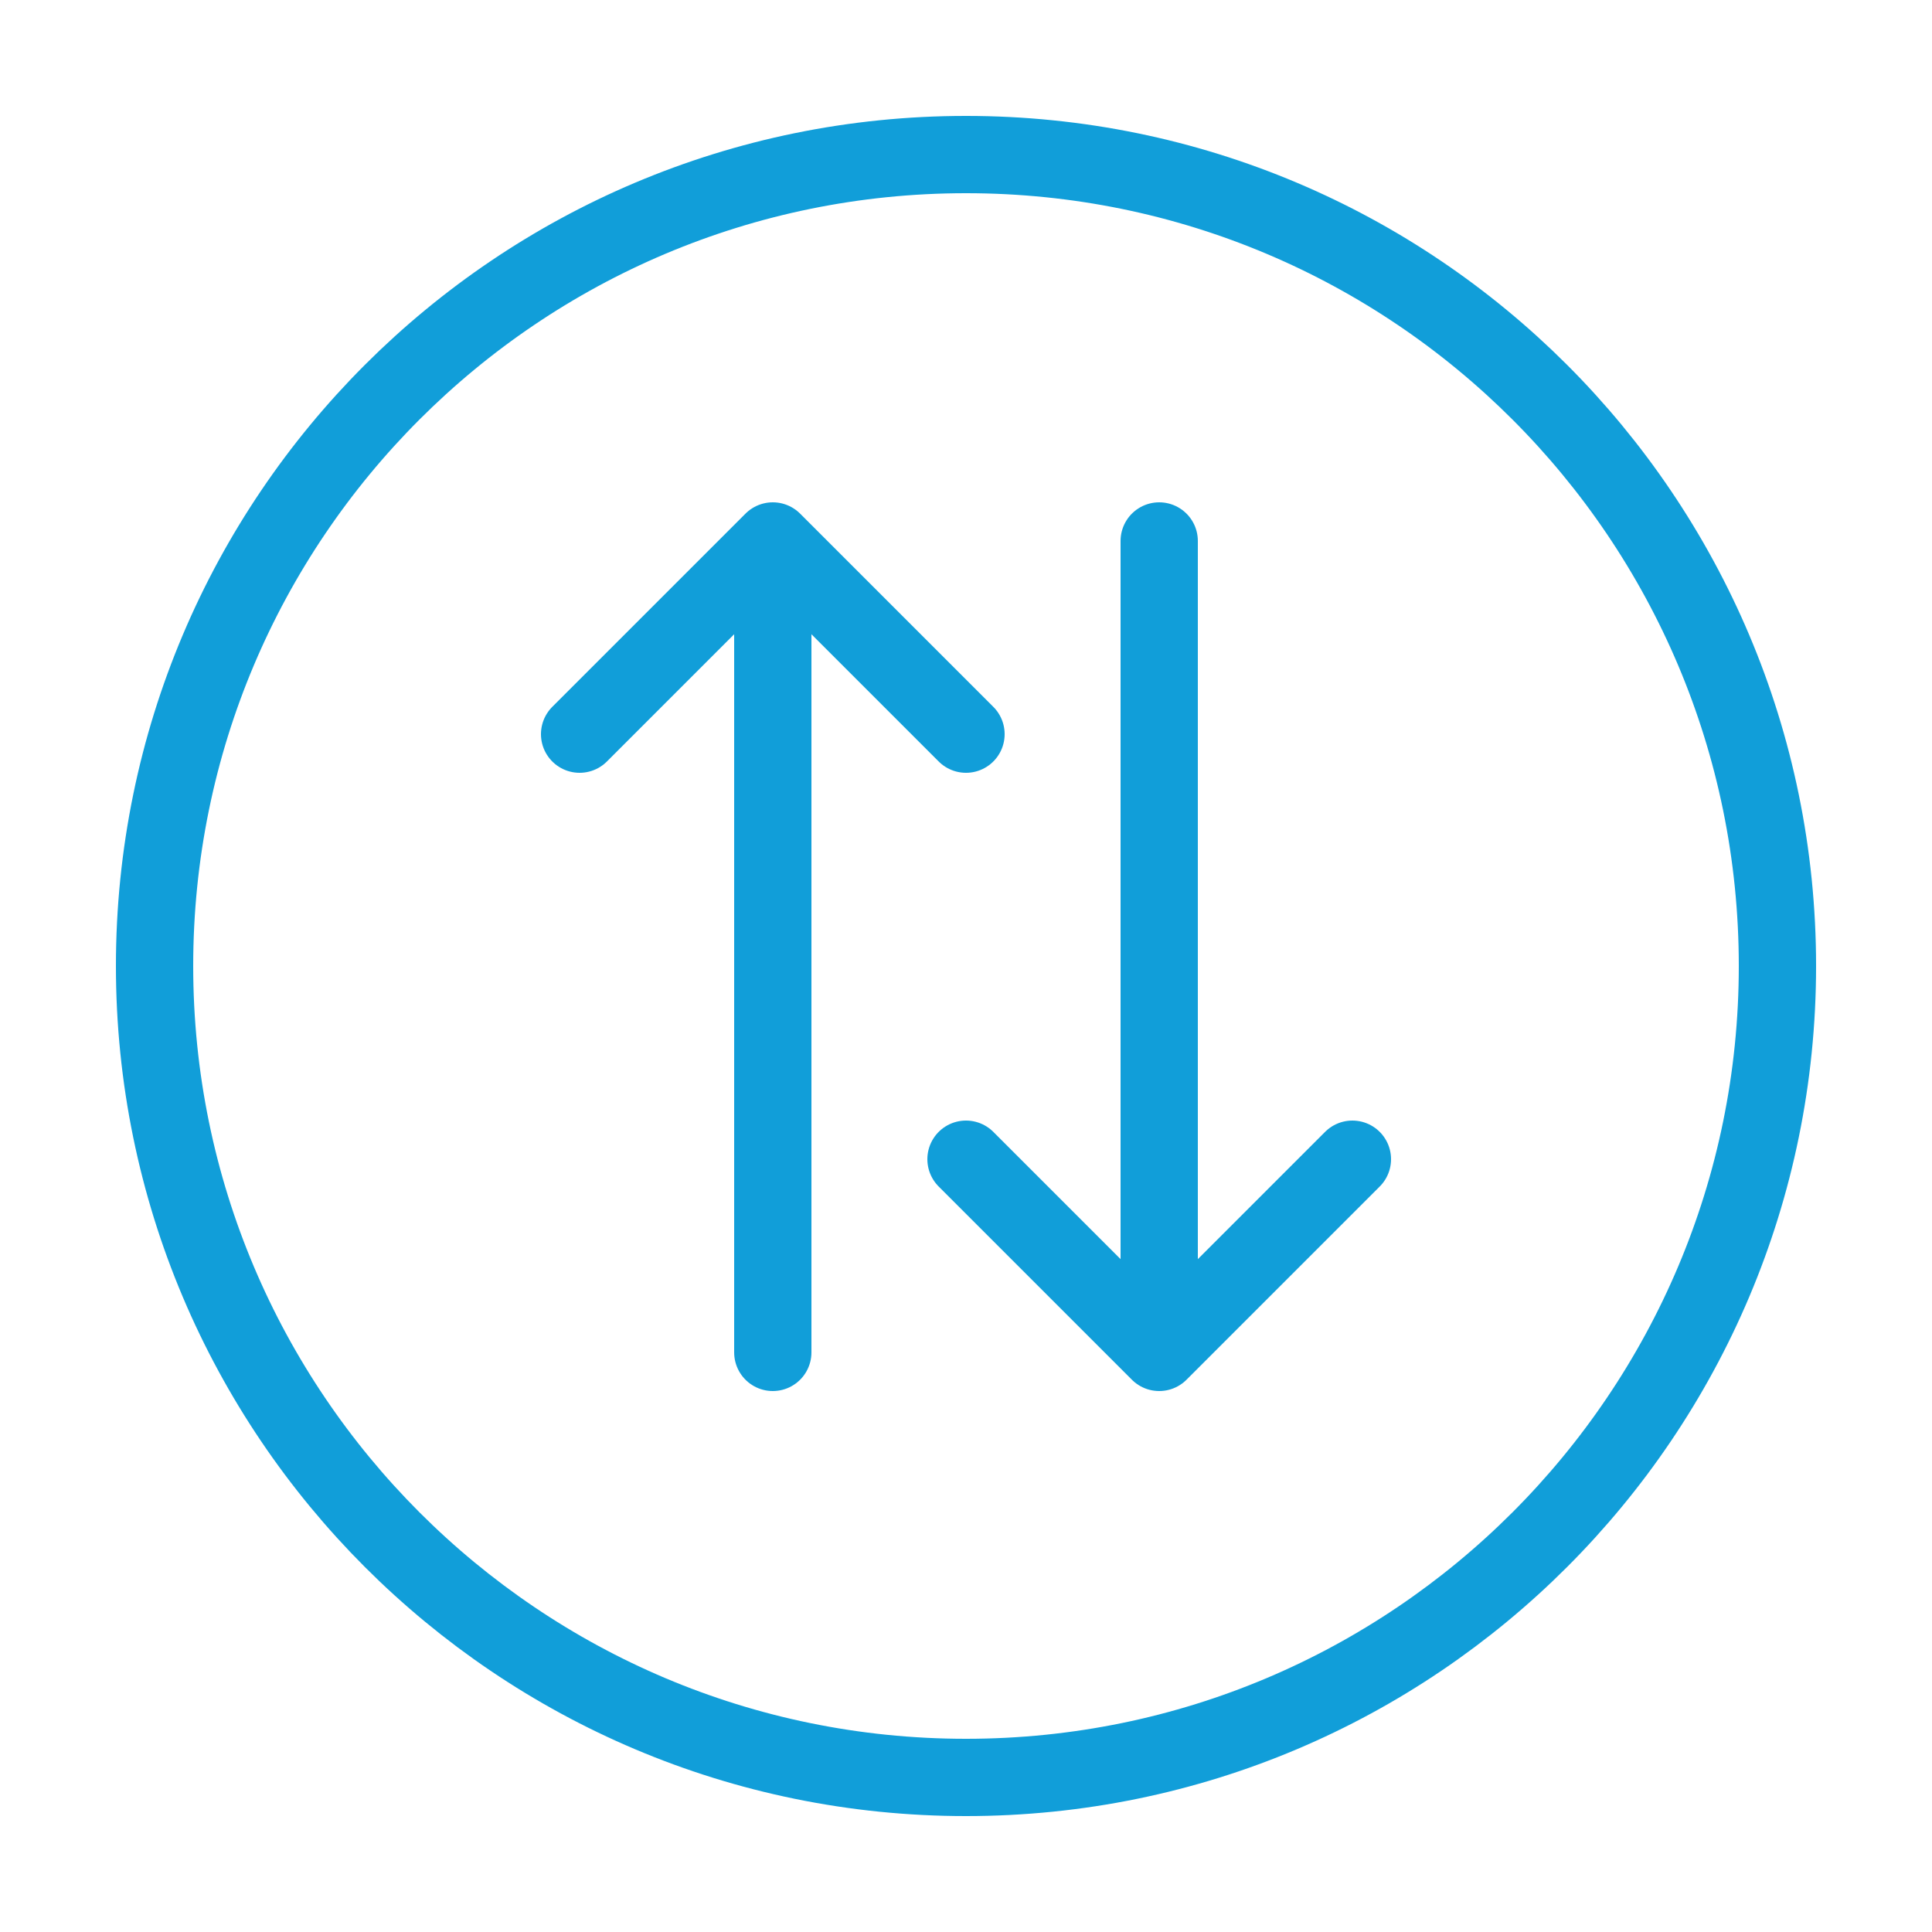 <svg xmlns="http://www.w3.org/2000/svg" width="50" height="50" viewBox="0 0 50 50" fill="none"><path fill-rule="evenodd" clip-rule="evenodd" d="M46 25C46 36.593 36.597 46 25 46C13.4 46 4 36.593 4 25C4 13.399 13.4 4 25 4C36.597 4 46 13.399 46 25Z" stroke="#119ED9" stroke-width="2" stroke-linecap="round" stroke-linejoin="round"></path><path d="M25 19L20 14L15 19" stroke="#119ED9" stroke-width="2" stroke-linecap="round" stroke-linejoin="round"></path><path d="M20 35L20 15" stroke="#119ED9" stroke-width="2" stroke-linecap="round" stroke-linejoin="round"></path><path d="M25 30L30 35L35 30" stroke="#119ED9" stroke-width="2" stroke-linecap="round" stroke-linejoin="round"></path><path d="M30 14L30 34" stroke="#119ED9" stroke-width="2" stroke-linecap="round" stroke-linejoin="round"></path></svg>